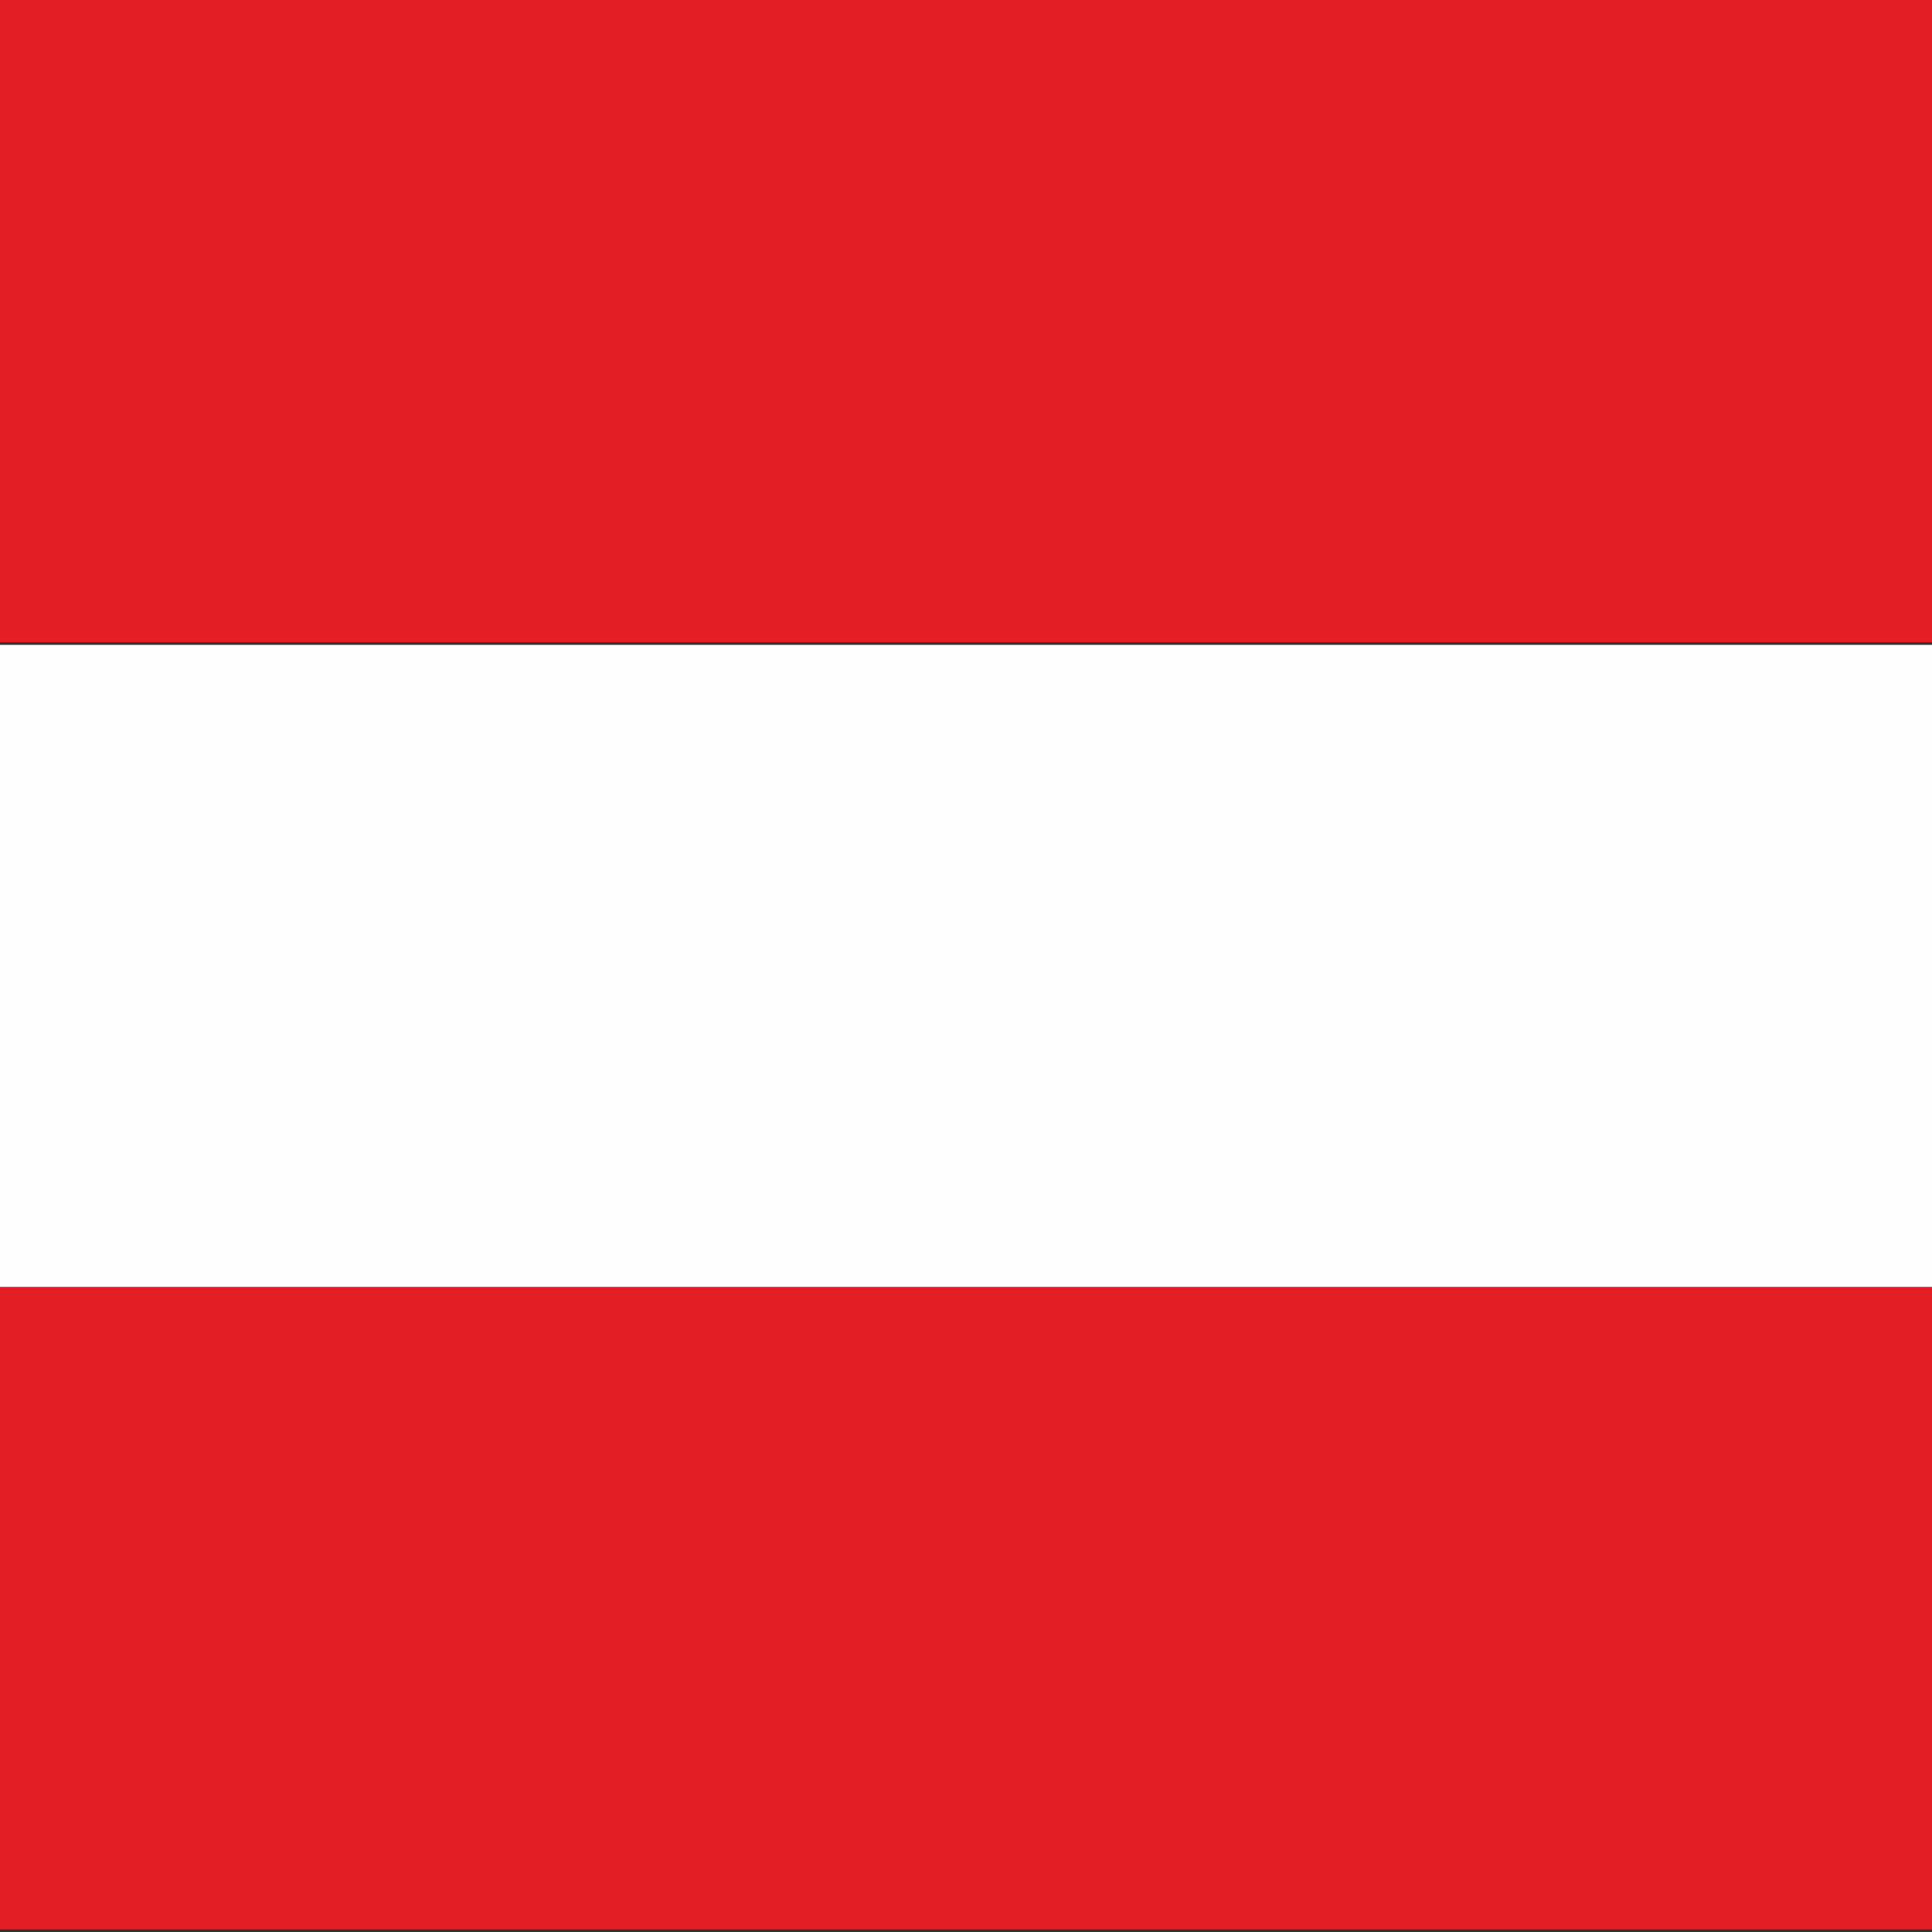 <?xml version="1.0" encoding="UTF-8"?>
<!DOCTYPE svg PUBLIC "-//W3C//DTD SVG 1.1//EN" "http://www.w3.org/Graphics/SVG/1.1/DTD/svg11.dtd">
<!-- Creator: CorelDRAW 2020 (64-Bit Keine kommerzielle Nutzung) -->
<svg xmlns="http://www.w3.org/2000/svg" xml:space="preserve" width="100px" height="100px" version="1.1" style="shape-rendering:geometricPrecision; text-rendering:geometricPrecision; image-rendering:optimizeQuality; fill-rule:evenodd; clip-rule:evenodd"
viewBox="0 0 442 442"
 xmlns:xlink="http://www.w3.org/1999/xlink"
 xmlns:xodm="http://www.corel.com/coreldraw/odm/2003">
 <rect x="0" y="0" width="442" height="442" fill="#333333" stroke="none"/>
 <defs>
  <style type="text/css">
   <![CDATA[
    .fil0 {fill:#FEFEFE}
    .fil1 {fill:#E31E24}
   ]]>
  </style>
 </defs>
 <g id="Ebene_x0020_1">
  <rect class="fil0" transform="matrix(7.43772E-14 -2.721 2.405 6.17954E-14 -0.004 294.465)" width="54" height="184"/>
  <rect class="fil1" transform="matrix(7.43772E-14 2.721 2.405 -6.17954E-14 -0.004 294.463)" width="54" height="184"/>
  <rect class="fil1" transform="matrix(7.43772E-14 2.721 2.405 -6.17954E-14 -0.004 -0.002)" width="54" height="184"/>
 </g>
</svg>
